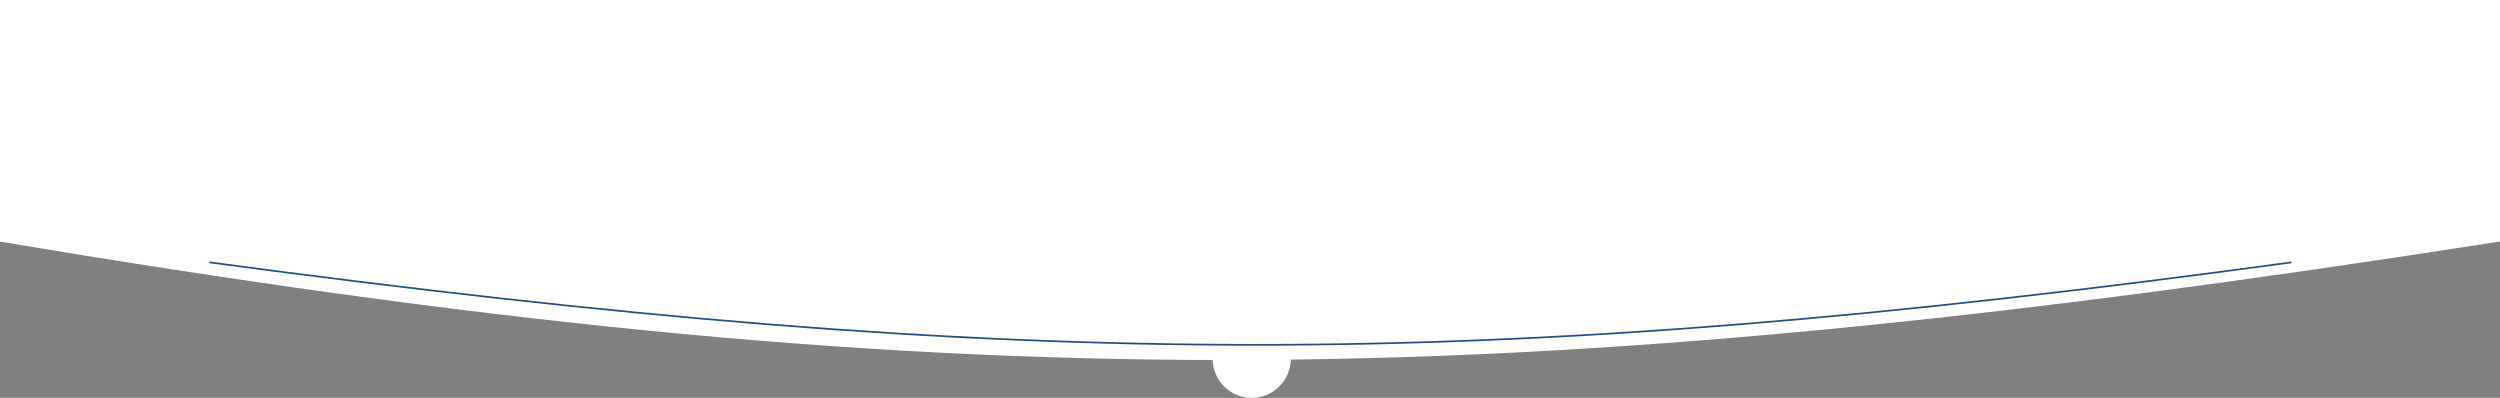 <?xml version="1.0" encoding="UTF-8"?> <svg xmlns="http://www.w3.org/2000/svg" width="1439" height="229" viewBox="0 0 1439 229" fill="none"><rect x="0" y="0" width="1439" height="229" fill="#808080" stroke="none"/><circle cx="720.5" cy="206.5" r="22.5" fill="white"></circle><g clip-path="url(#clip0_669_10)"><path d="M1439 139C858.128 229.841 542.958 230.083 -0.5 139V-3.05176e-05H1439V139Z" fill="white"></path></g><path d="M120.5 151C590.983 214.162 853.392 214.485 1319 151" stroke="#1F4C95"></path><defs><clipPath id="clip0_669_10"><rect width="1439.5" height="207.221" fill="white" transform="translate(-0.5)"></rect></clipPath></defs></svg> 